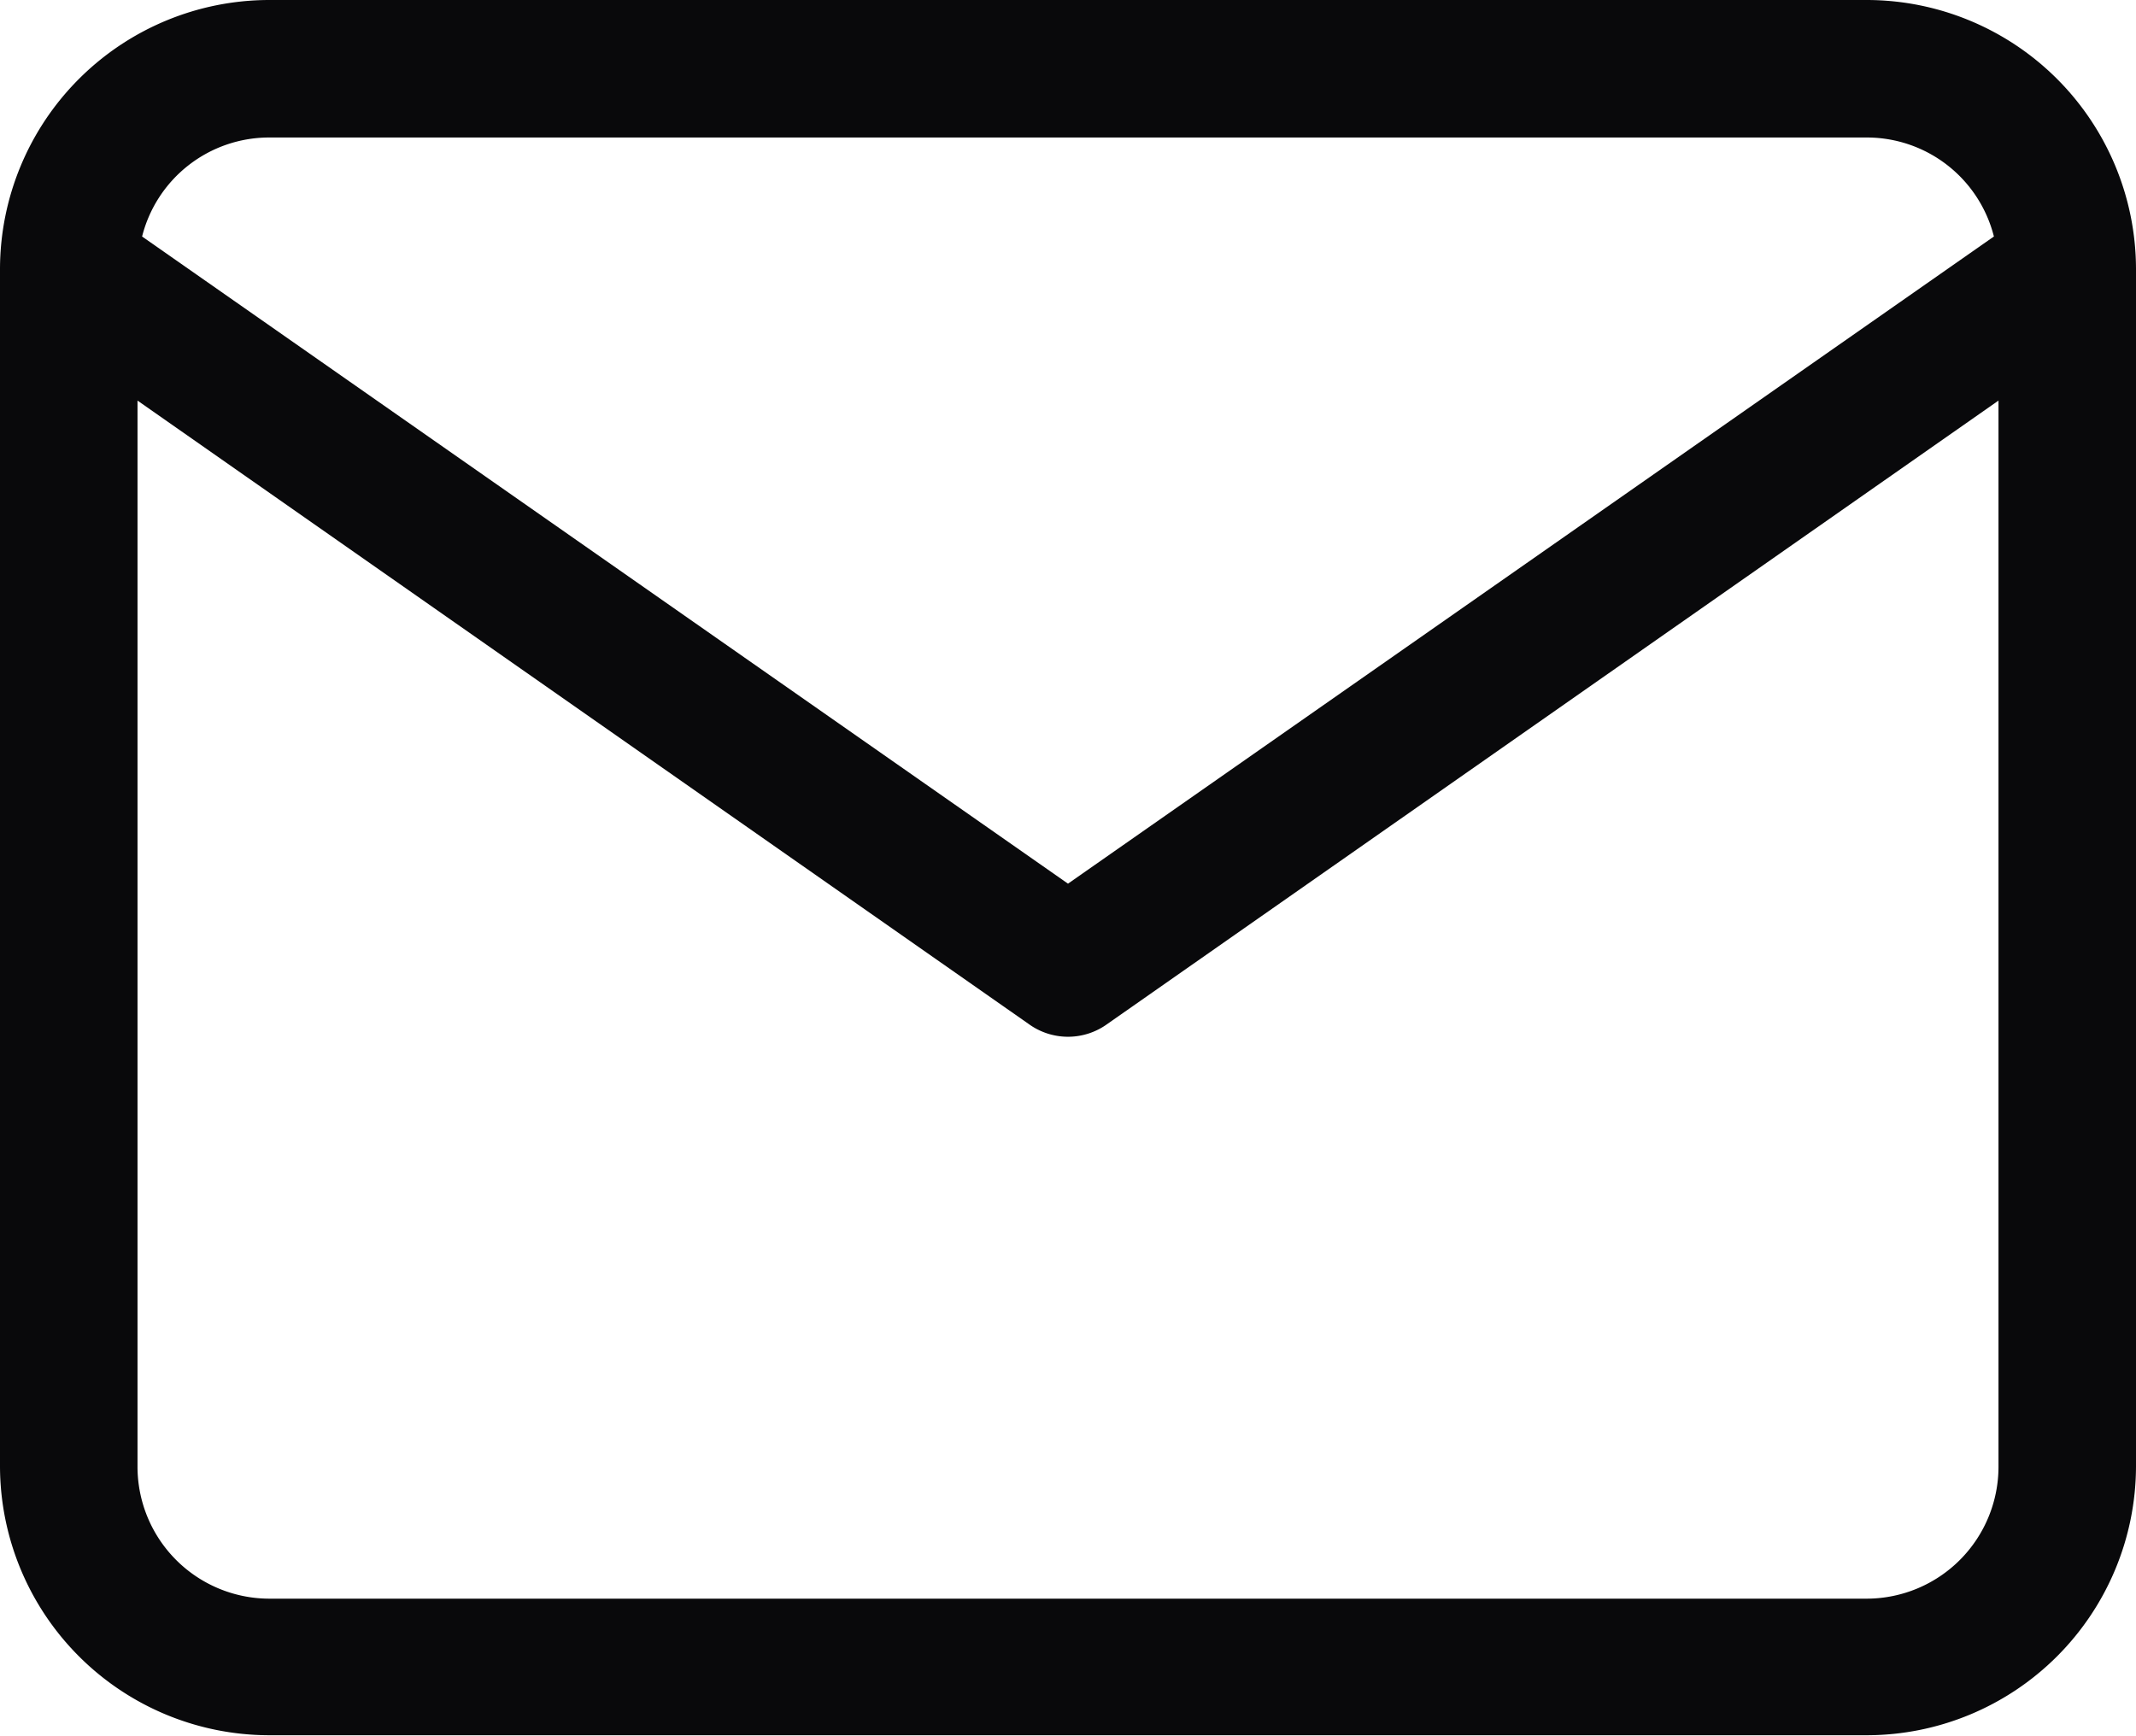 <?xml version="1.0" encoding="UTF-8"?> <svg xmlns="http://www.w3.org/2000/svg" viewBox="0 0 23.3 18.94"><defs><style>.cls-1{fill:#09090b;}</style></defs><g id="Ebene_2" data-name="Ebene 2"><g id="Ebene_1-2" data-name="Ebene 1"><path class="cls-1" d="M20.37,0H2.93A2.94,2.94,0,0,0,0,2.93V16a2.94,2.94,0,0,0,2.93,2.93H20.37A2.94,2.94,0,0,0,23.3,16V2.93A2.94,2.94,0,0,0,20.37,0ZM2.93,1.5H20.37a1.43,1.43,0,0,1,1.38,1.08L11.65,9.64,1.55,2.58A1.43,1.43,0,0,1,2.93,1.5ZM20.37,17.44H2.93A1.44,1.44,0,0,1,1.5,16V4.37l9.72,6.8a.73.73,0,0,0,.86,0l9.72-6.8V16A1.44,1.44,0,0,1,20.37,17.44Z"></path></g></g></svg> 